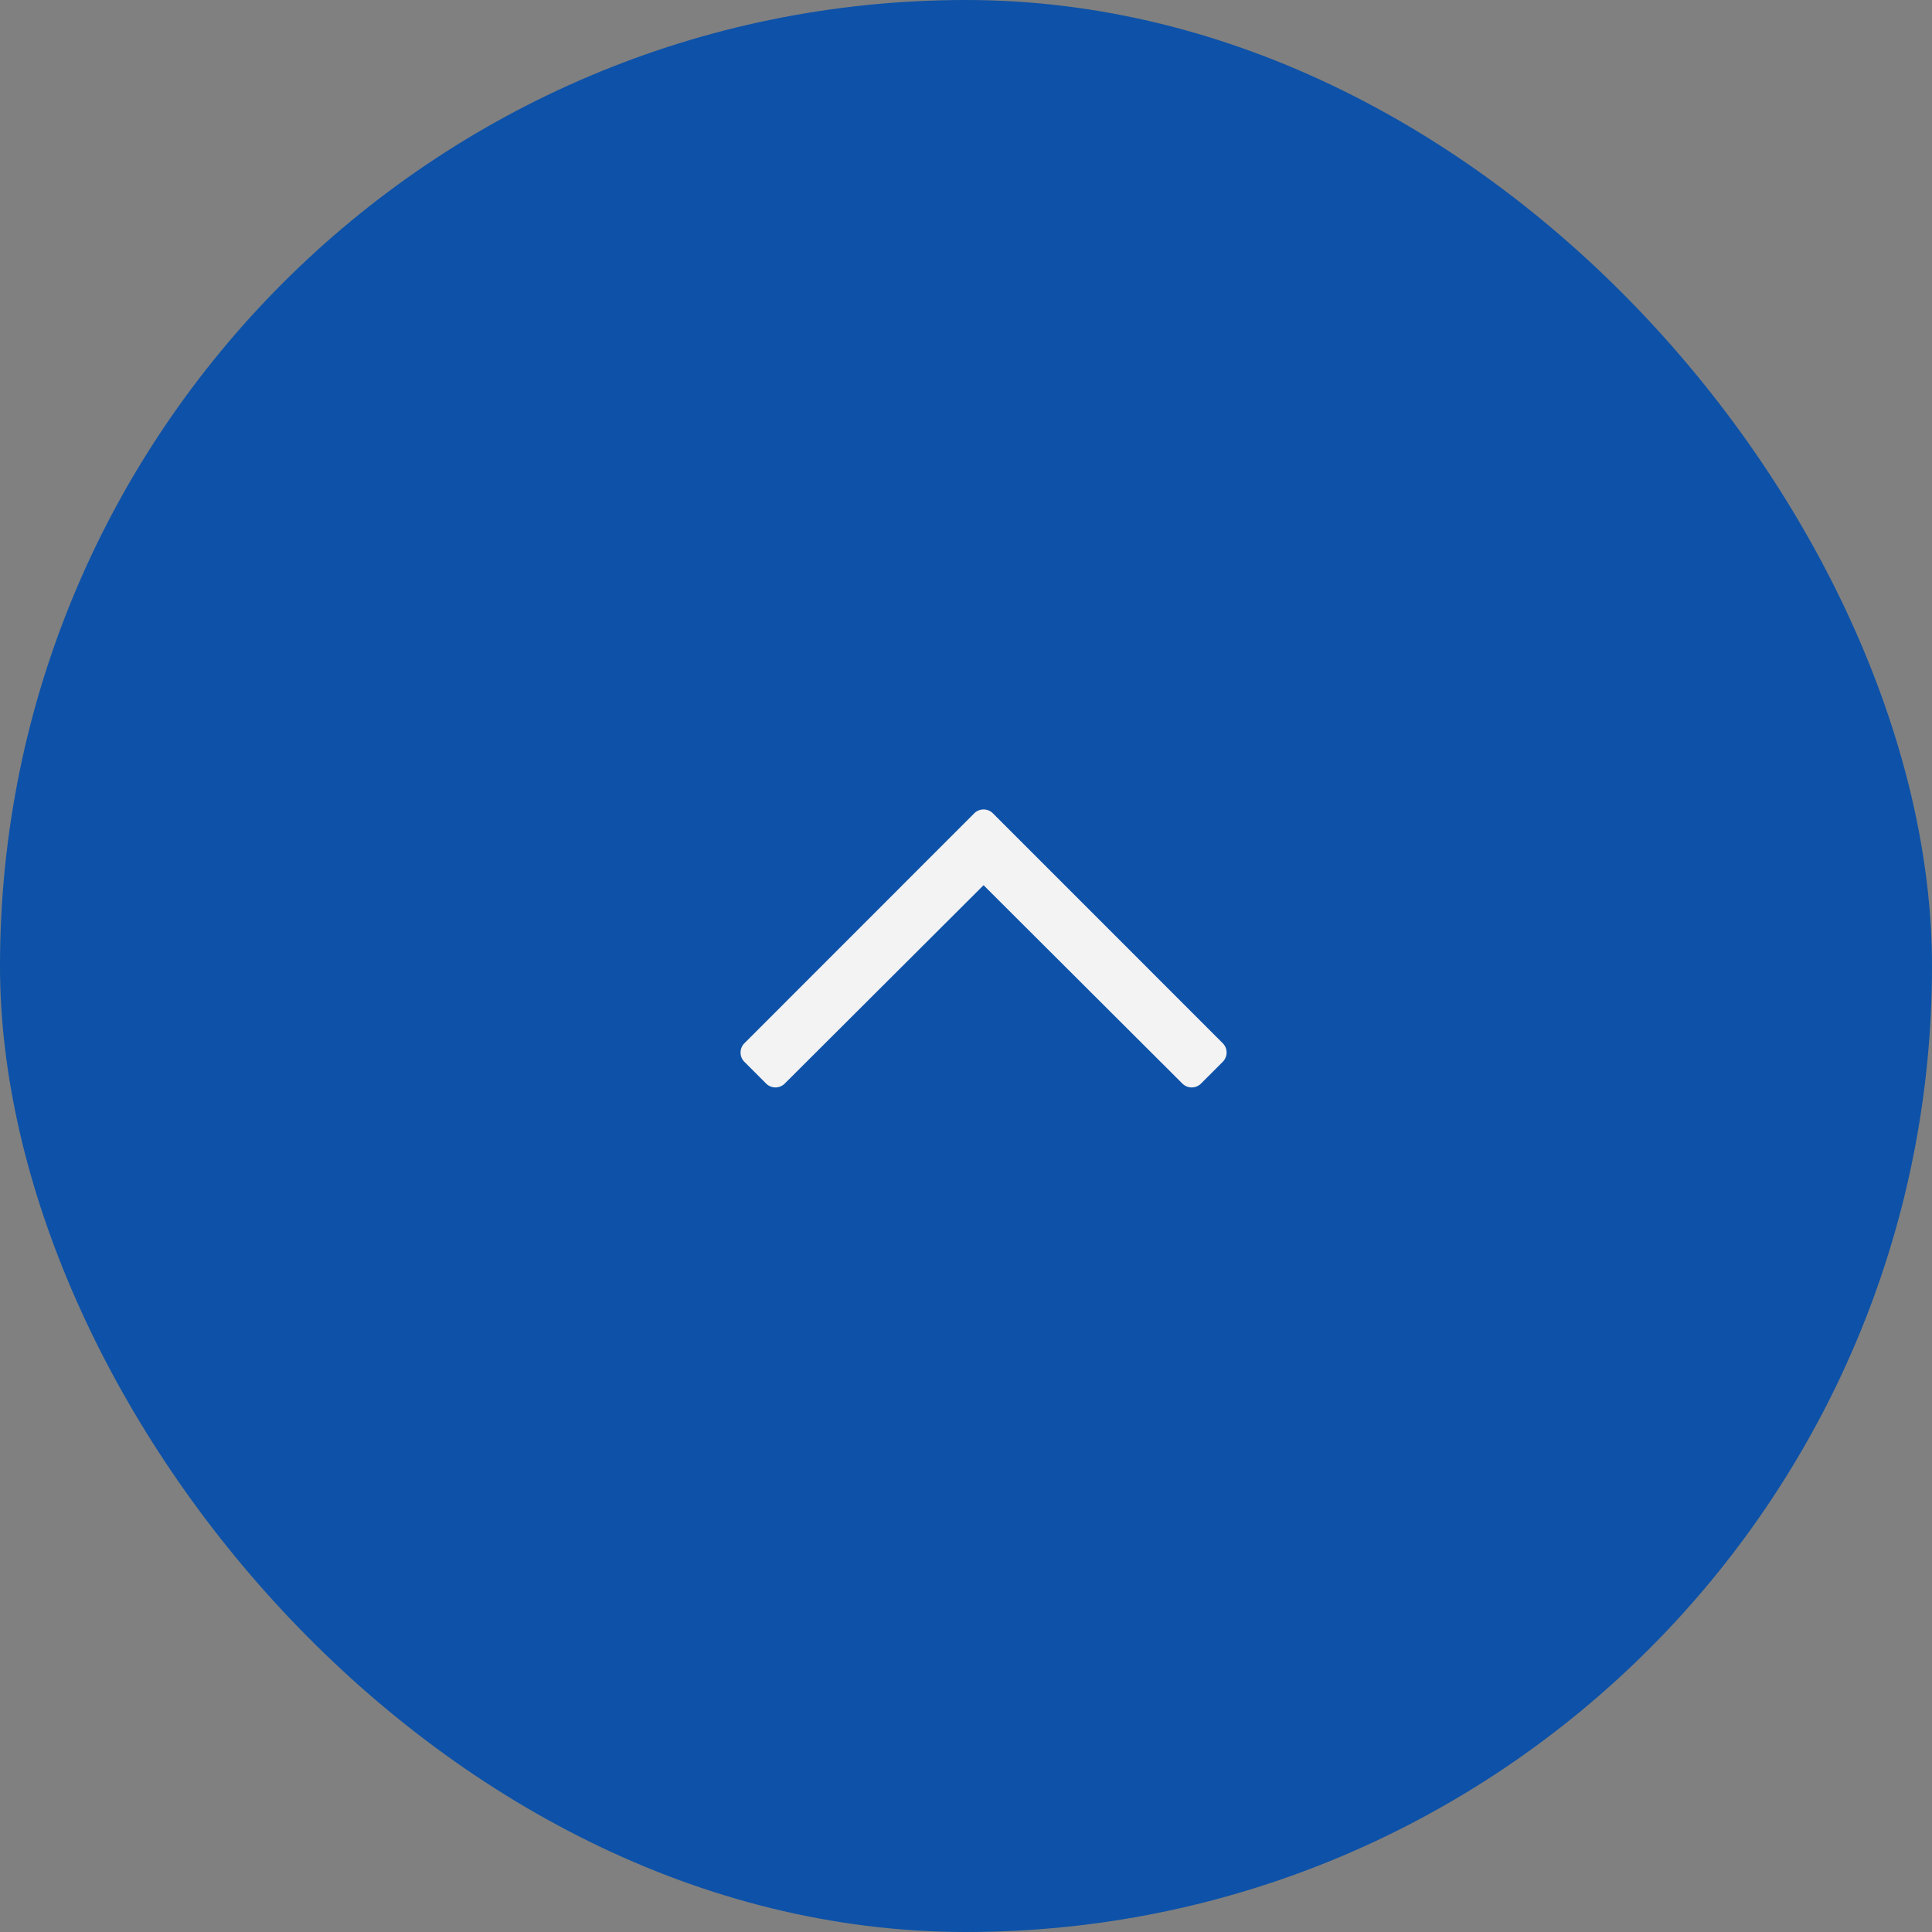 <svg xmlns="http://www.w3.org/2000/svg" width="55" height="55" viewBox="0 0 55 55">
  <rect x="0" y="0" width="55" height="55" fill="#808080" stroke="none"/>
  <g id="pagetop_btn" transform="translate(-1145 -3055)" opacity="0.9">
    <rect id="長方形_9" data-name="長方形 9" width="55" height="55" rx="27.5" transform="translate(1145 3055)" fill="#004cac"/>
    <path id="パス_1389" data-name="パス 1389" d="M-6.809-2.772l.619.619a.375.375,0,0,0,.53,0L0-7.8,5.66-2.153a.375.375,0,0,0,.53,0l.619-.619a.375.375,0,0,0,0-.53L.265-9.847a.375.375,0,0,0-.53,0L-6.809-3.3A.375.375,0,0,0-6.809-2.772Z" transform="translate(1173 3088)" fill="#fff"/>
  </g>
</svg>
